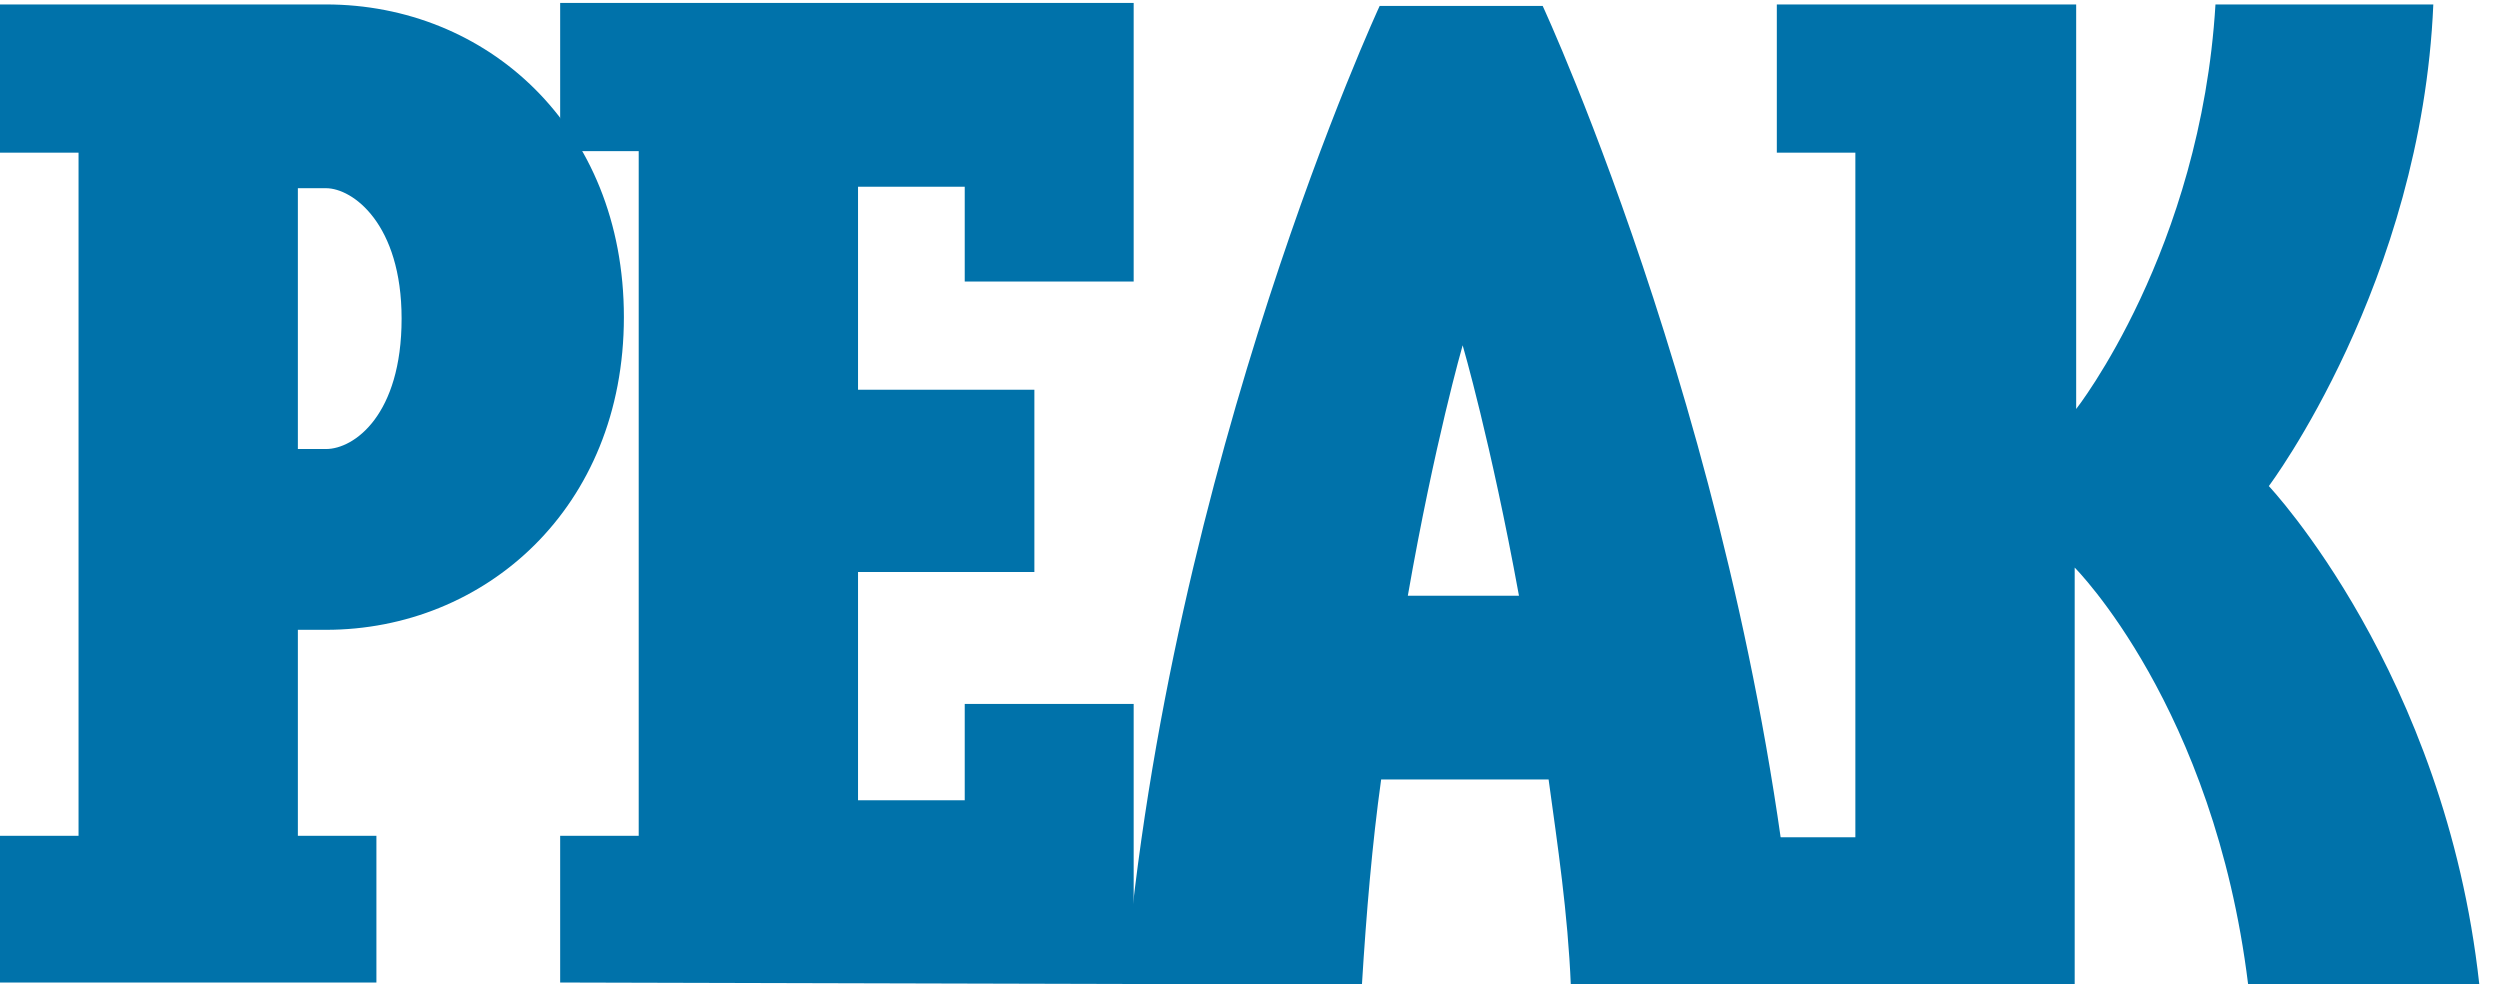 <?xml version="1.0" encoding="utf-8"?>
<!-- Generator: Adobe Illustrator 25.3.1, SVG Export Plug-In . SVG Version: 6.00 Build 0)  -->
<svg version="1.1" id="Layer_1" xmlns="http://www.w3.org/2000/svg" xmlns:xlink="http://www.w3.org/1999/xlink" x="0px" y="0px"
	 viewBox="0 0 168.7 66.4" style="enable-background:new 0 0 168.7 66.4;" xml:space="preserve">
<style type="text/css">
	.st0{fill:#0072AA;}
</style>
<g>
	<g>
		<path class="st0" d="M22,0.3c10.8,0,20.1,8.2,20.1,21.1S32.7,42.5,22,42.5h-1.9v13.9h5.3v9.9H0v-9.9h5.3V10.3H0v-10H22z
			 M20.1,12.7v17.6H22c1.9,0,5.1-2.3,5.1-8.8c0-6.4-3.3-8.8-5.1-8.8H20.1z"/>
		<path class="st0" d="M65.1,12.6h-7.2v13.7h11.9v12.3H57.9V54h7.2v-6.5h11.4v18.9l-38.7-0.1v-9.9h5.3V10.2h-5.3v-10h38.7V19H65.1
			V12.6z"/>
		<path class="st0" d="M104.5,52.6H93.2c-0.6,4.3-1,9-1.3,13.9h-16C78.9,31,93.1,0.4,93.1,0.4h11c0,0,14.2,30.6,17.2,66.1H106
			C105.8,61.6,105.1,57,104.5,52.6z M95,40.2h7.5c-1.9-10.4-3.8-16.9-3.8-16.9S96.8,29.9,95,40.2z"/>
		<path class="st0" d="M140.1,0.3v27.3c0,0,8.4-10.7,9.4-27.3h14.7c-0.8,18.8-11.1,32.5-11.1,32.5s11.9,12.6,14.2,33.6h-15.6
			C149.4,47.7,140,38.3,140,38.3v28.1h-20.1v-9.9h5.3V10.3h-5.3v-10H140.1z"/>
	</g>
</g>
</svg>
